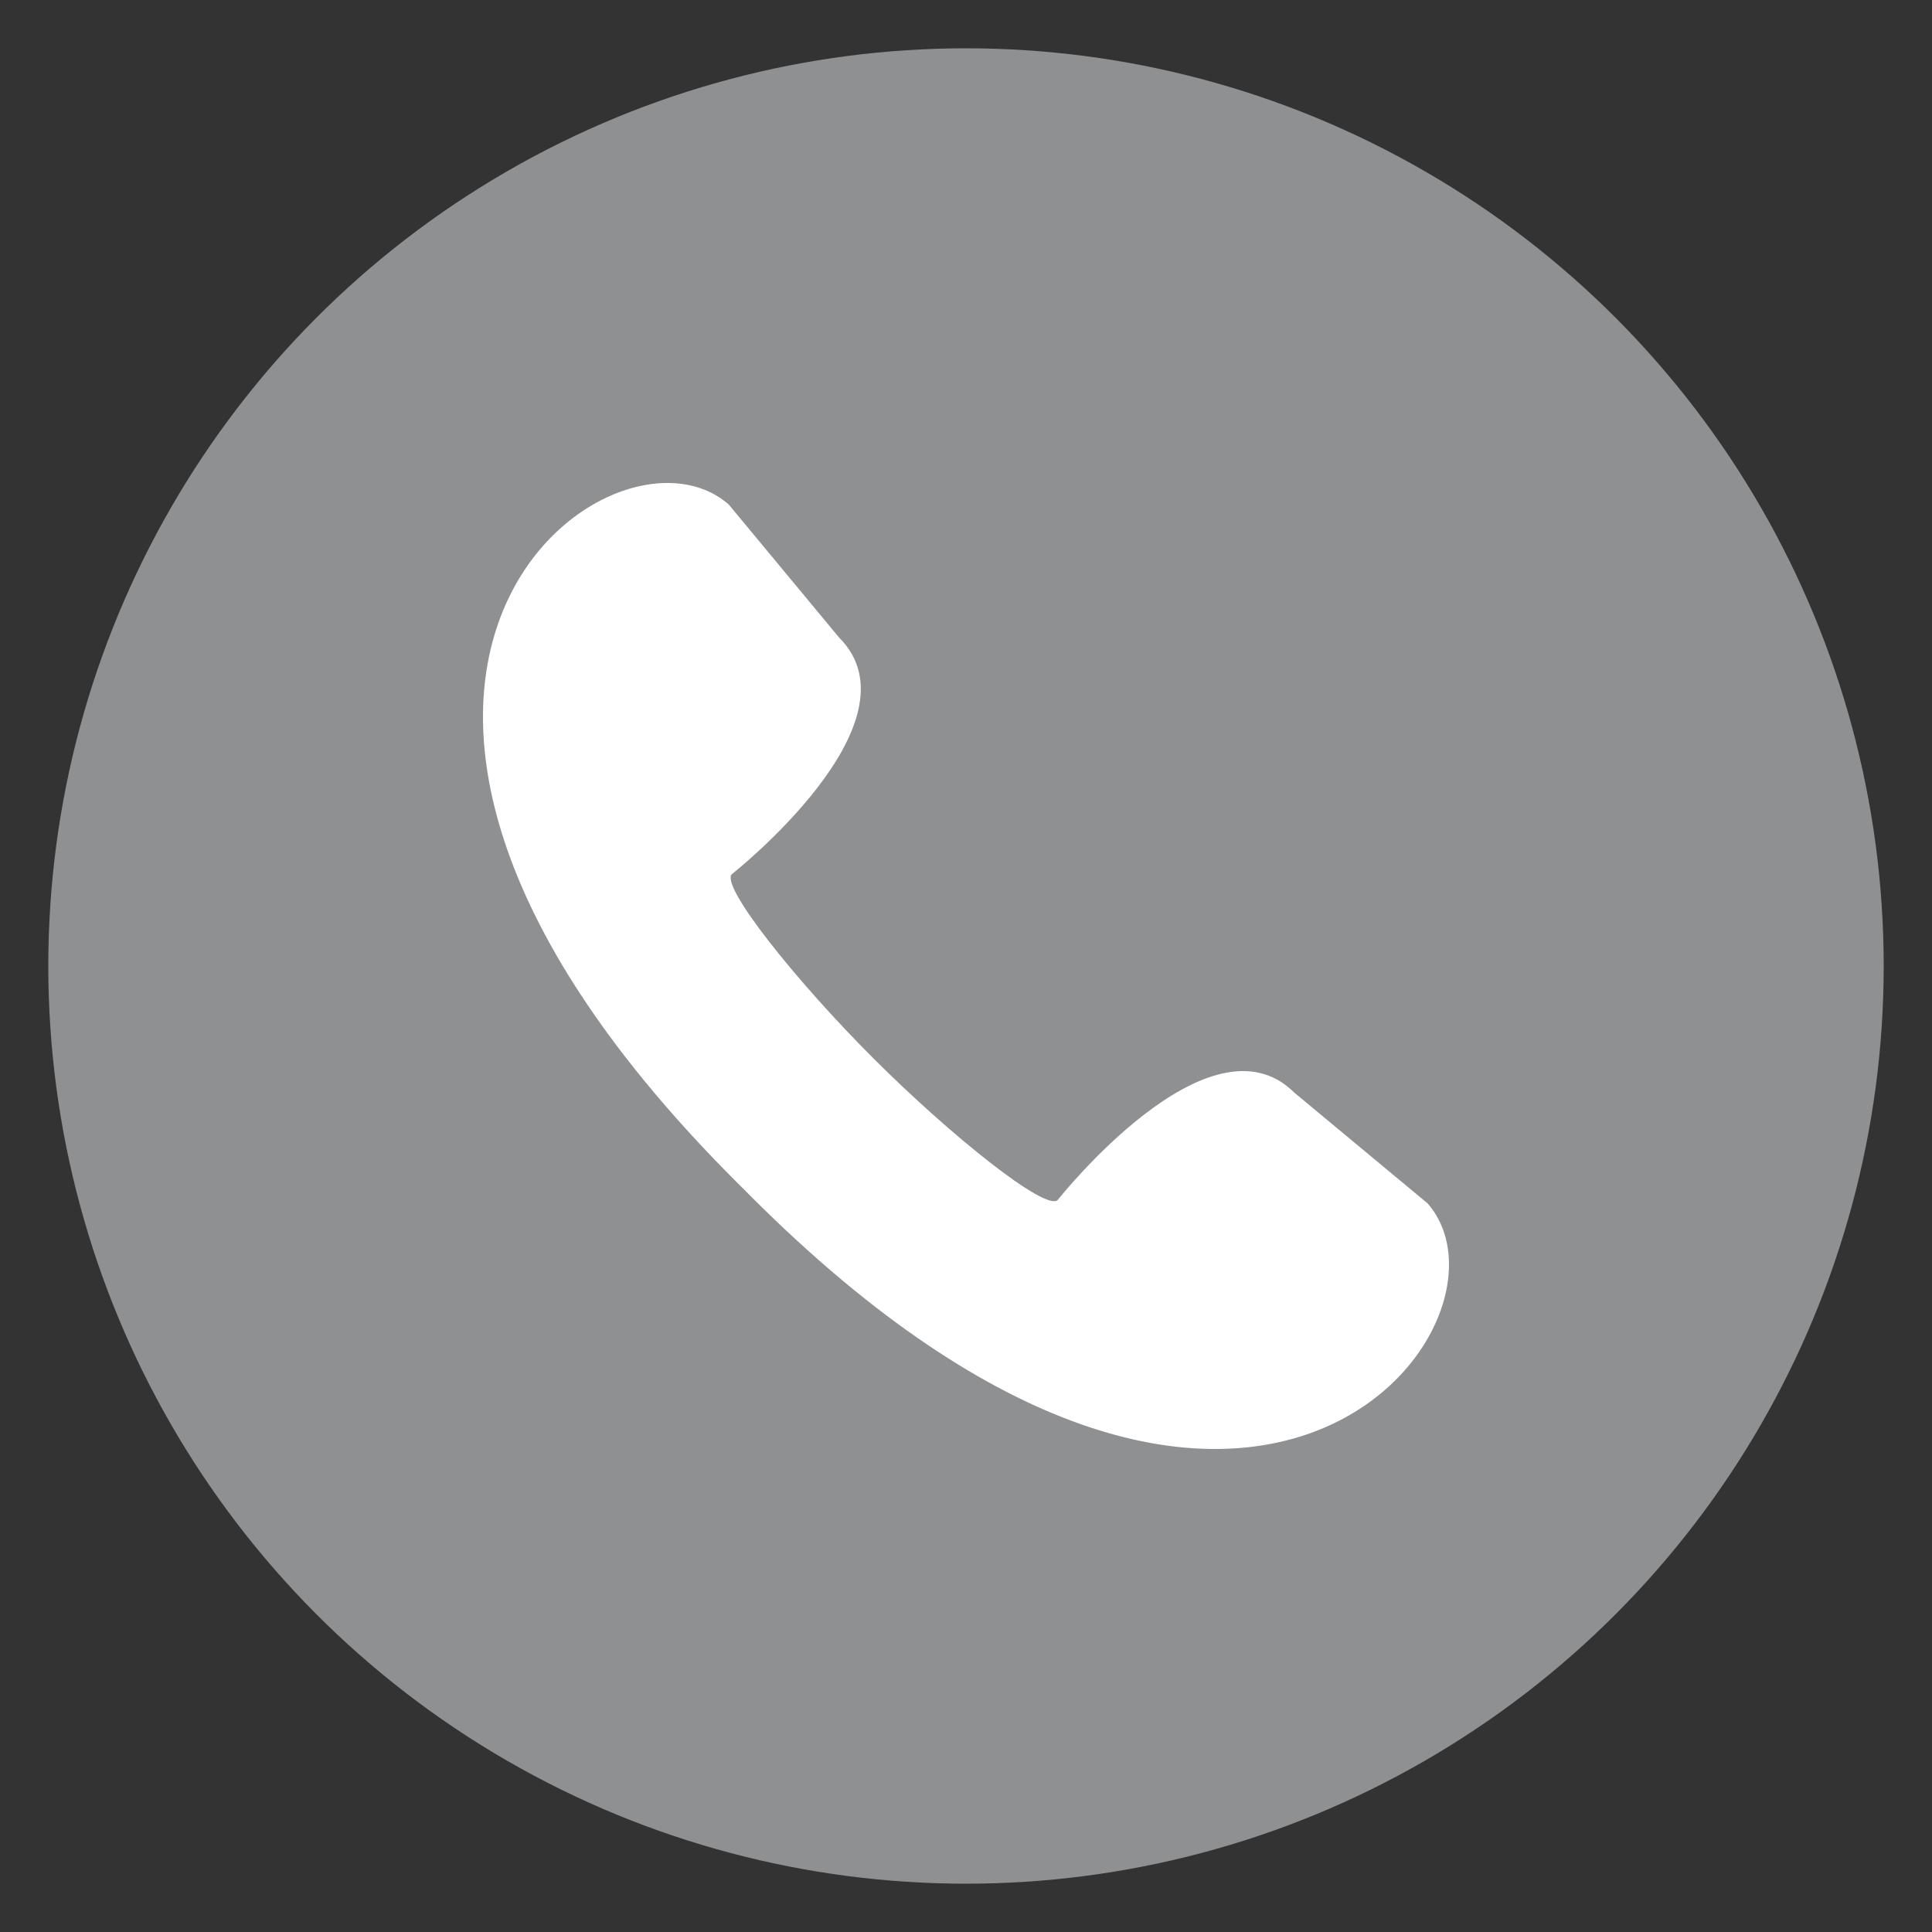 <svg width="30" height="30" viewBox="0 0 30 30" fill="none" xmlns="http://www.w3.org/2000/svg">
<rect x="0" y="0" width="30" height="30" fill="#333333" stroke="none"/>
<circle cx="15" cy="15" r="14.25" fill="#8F9092"/>
<path d="M22.168 18.686L20.101 16.969C18.782 15.65 16.431 18.626 16.424 18.633C16.241 18.816 14.768 17.639 13.563 16.435C12.358 15.231 11.182 13.758 11.364 13.574C11.372 13.568 14.349 11.218 13.029 9.899L11.314 7.832C9.463 6.219 3.685 10.601 11.424 18.341L11.542 18.458L11.659 18.576C19.395 26.314 23.781 20.538 22.168 18.686Z" fill="white"/>
</svg>
